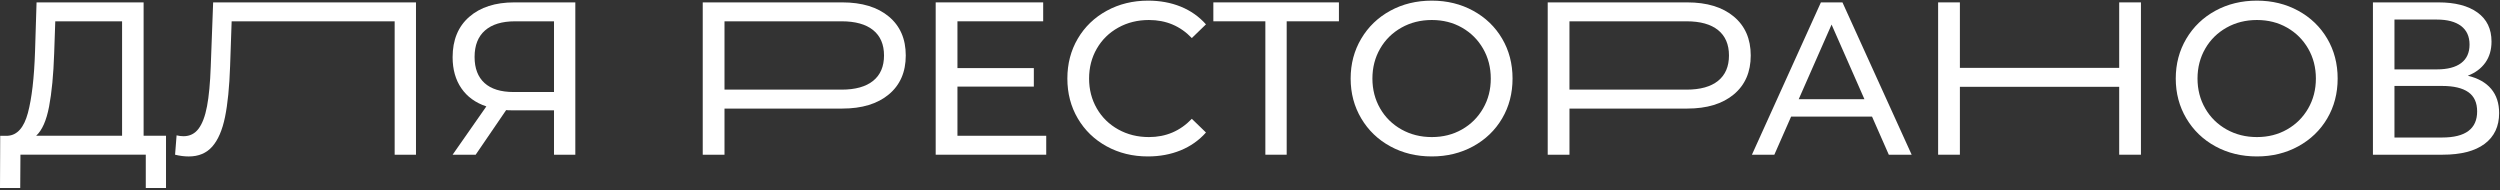 <?xml version="1.0" encoding="UTF-8"?> <svg xmlns="http://www.w3.org/2000/svg" width="763" height="58" viewBox="0 0 763 58" fill="none"><rect x="0" y="0" width="763" height="58" fill="#333333" stroke="none"/><path d="M64.32 20.315C64.144 25.317 63.764 29.347 63.19 32.404C62.616 35.462 61.749 37.752 60.601 39.281C59.447 40.809 57.924 41.571 56.02 41.571C55.312 41.571 54.603 41.483 53.894 41.307L53.431 47.217C54.849 47.569 56.243 47.75 57.614 47.75C60.624 47.75 63.014 46.743 64.789 44.728C66.558 42.713 67.852 39.714 68.672 35.731C69.492 31.748 70.013 26.547 70.23 20.122L70.699 6.503H120.45V47.217H126.958V0.728H65.052L64.32 20.315Z" fill="white"></path><path d="M646.779 20.713H598.158V0.728H591.515V47.217H598.158V26.494H646.779V47.217H653.415V0.728H646.779V20.713Z" fill="white"></path><path d="M271.262 5.045C267.806 2.169 263.068 0.728 257.052 0.728H214.476V47.217H221.118V33.136H257.052C263.073 33.136 267.812 31.695 271.262 28.82C274.718 25.944 276.44 21.978 276.44 16.929C276.44 11.88 274.718 7.921 271.262 5.045ZM266.482 24.667C264.268 26.459 261.059 27.355 256.853 27.355H221.118V6.503H256.853C261.059 6.503 264.268 7.399 266.482 9.192C268.696 10.984 269.803 13.567 269.803 16.929C269.803 20.297 268.696 22.874 266.482 24.667Z" fill="white"></path><path d="M529.147 5.045C525.691 2.169 520.953 0.728 514.937 0.728H472.361V47.217H479.003V33.136H514.937C520.959 33.136 525.697 31.695 529.147 28.82C532.603 25.944 534.325 21.978 534.325 16.929C534.325 11.88 532.597 7.921 529.147 5.045ZM524.362 24.667C522.148 26.459 518.938 27.355 514.732 27.355H478.997V6.503H514.732C518.938 6.503 522.148 7.399 524.362 9.192C526.576 10.984 527.683 13.567 527.683 16.929C527.683 20.297 526.576 22.874 524.362 24.667Z" fill="white"></path><path d="M43.83 0.728H11.158L10.695 15.67C10.432 23.771 9.7 30.05 8.505 34.501C7.31 38.953 5.248 41.266 2.331 41.442H0.064L0 57.374H6.174L6.238 47.211H44.492V57.374H50.666V41.436H43.83V0.728ZM37.258 41.436H11.023C12.839 39.796 14.157 36.832 14.977 32.539C15.797 28.245 16.318 22.822 16.535 16.267L16.869 6.503H37.258V41.436Z" fill="white"></path><path d="M143.216 5.144C139.83 8.091 138.138 12.197 138.138 17.462C138.138 21.182 139.022 24.339 140.797 26.928C142.566 29.517 145.114 31.367 148.435 32.474L138.138 47.217H145.178L154.474 33.605C154.872 33.652 155.469 33.669 156.266 33.669H169.082V47.217H175.589V0.728H156.928C151.176 0.728 146.601 2.198 143.216 5.144ZM169.082 6.503V28.087H156.799C152.857 28.087 149.881 27.168 147.866 25.329C145.852 23.489 144.844 20.848 144.844 17.392C144.844 13.848 145.904 11.148 148.031 9.291C150.157 7.435 153.208 6.503 157.197 6.503H169.082Z" fill="white"></path><path d="M292.214 26.43H315.526V20.783H292.214V6.503H318.379V0.728H285.572V47.217H319.31V41.436H292.214V26.43Z" fill="white"></path><path d="M341.292 8.43C344.08 6.878 347.202 6.105 350.658 6.105C355.883 6.105 360.24 7.944 363.743 11.617L368.06 7.435C365.934 5.045 363.368 3.241 360.358 2.022C357.347 0.804 354.026 0.195 350.394 0.195C345.744 0.195 341.538 1.226 337.778 3.282C334.012 5.343 331.071 8.173 328.945 11.781C326.819 15.389 325.759 19.454 325.759 23.97C325.759 28.486 326.819 32.55 328.945 36.159C331.071 39.767 334 42.602 337.743 44.657C341.485 46.713 345.679 47.744 350.33 47.744C353.961 47.744 357.294 47.123 360.322 45.888C363.357 44.646 365.934 42.83 368.06 40.44L363.743 36.258C360.199 39.978 355.842 41.834 350.658 41.834C347.202 41.834 344.08 41.061 341.292 39.509C338.504 37.957 336.319 35.825 334.75 33.101C333.18 30.378 332.389 27.338 332.389 23.97C332.389 20.608 333.174 17.562 334.75 14.838C336.325 12.114 338.504 9.982 341.292 8.43Z" fill="white"></path><path d="M370.315 6.503H386.188V47.217H392.696V6.503H408.639V0.728H370.315V6.503Z" fill="white"></path><path d="M449.61 3.282C445.844 1.226 441.638 0.195 436.993 0.195C432.302 0.195 428.073 1.226 424.306 3.282C420.54 5.343 417.588 8.184 415.439 11.816C413.289 15.447 412.217 19.5 412.217 23.97C412.217 28.445 413.289 32.492 415.439 36.123C417.588 39.755 420.54 42.602 424.306 44.657C428.067 46.713 432.296 47.744 436.993 47.744C441.644 47.744 445.85 46.713 449.61 44.657C453.37 42.596 456.316 39.767 458.443 36.159C460.569 32.55 461.629 28.486 461.629 23.97C461.629 19.454 460.569 15.395 458.443 11.781C456.322 8.173 453.376 5.343 449.61 3.282ZM452.632 33.101C451.063 35.825 448.913 37.963 446.189 39.509C443.466 41.061 440.402 41.834 436.993 41.834C433.584 41.834 430.498 41.061 427.727 39.509C424.962 37.957 422.789 35.825 421.22 33.101C419.65 30.378 418.859 27.338 418.859 23.97C418.859 20.608 419.644 17.562 421.22 14.838C422.789 12.114 424.962 9.982 427.727 8.43C430.492 6.878 433.584 6.105 436.993 6.105C440.402 6.105 443.471 6.878 446.189 8.43C448.913 9.982 451.057 12.114 452.632 14.838C454.202 17.562 454.987 20.608 454.987 23.97C454.993 27.338 454.208 30.378 452.632 33.101Z" fill="white"></path><path d="M555.739 0.728L534.688 47.217H541.53L546.643 35.596H571.349L576.462 47.217H583.439L562.317 0.728H555.739ZM548.968 30.278L558.996 7.499L569.024 30.278H548.968Z" fill="white"></path><path d="M701.432 3.282C697.666 1.226 693.461 0.195 688.816 0.195C684.124 0.195 679.895 1.226 676.129 3.282C672.363 5.343 669.411 8.184 667.261 11.816C665.111 15.447 664.04 19.5 664.04 23.97C664.04 28.445 665.111 32.492 667.261 36.123C669.411 39.755 672.363 42.602 676.129 44.657C679.889 46.713 684.118 47.744 688.816 47.744C693.467 47.744 697.672 46.713 701.432 44.657C705.193 42.596 708.139 39.767 710.265 36.159C712.391 32.55 713.452 28.486 713.452 23.97C713.452 19.454 712.391 15.395 710.265 11.781C708.139 8.173 705.193 5.343 701.432 3.282ZM704.455 33.101C702.885 35.825 700.735 37.963 698.012 39.509C695.288 41.061 692.225 41.834 688.816 41.834C685.407 41.834 682.32 41.061 679.55 39.509C676.785 37.957 674.612 35.825 673.042 33.101C671.472 30.378 670.682 27.338 670.682 23.97C670.682 20.608 671.467 17.562 673.042 14.838C674.612 12.114 676.785 9.982 679.55 8.43C682.314 6.878 685.407 6.105 688.816 6.105C692.225 6.105 695.294 6.878 698.012 8.43C700.735 9.982 702.879 12.114 704.455 14.838C706.025 17.562 706.809 20.608 706.809 23.97C706.809 27.338 706.025 30.378 704.455 33.101Z" fill="white"></path><path d="M753.17 23.109C755.472 22.224 757.253 20.895 758.518 19.126C759.777 17.357 760.41 15.207 760.41 12.683C760.41 8.829 758.981 5.877 756.128 3.815C753.27 1.753 749.299 0.728 744.209 0.728H724.218V47.217H745.468C751.091 47.217 755.373 46.11 758.319 43.896C761.265 41.682 762.735 38.56 762.735 34.53C762.735 31.52 761.927 29.054 760.31 27.127C758.694 25.2 756.31 23.858 753.17 23.109ZM730.79 5.97H743.74C746.927 5.97 749.387 6.626 751.114 7.927C752.842 9.233 753.703 11.125 753.703 13.602C753.703 16.08 752.848 17.966 751.144 19.249C749.439 20.532 746.968 21.176 743.74 21.176H730.79V5.97ZM745.333 41.969H730.79V26.231H745.333C748.877 26.231 751.542 26.863 753.334 28.122C755.127 29.382 756.023 31.344 756.023 33.997C756.023 39.31 752.462 41.969 745.333 41.969Z" fill="white"></path></svg> 